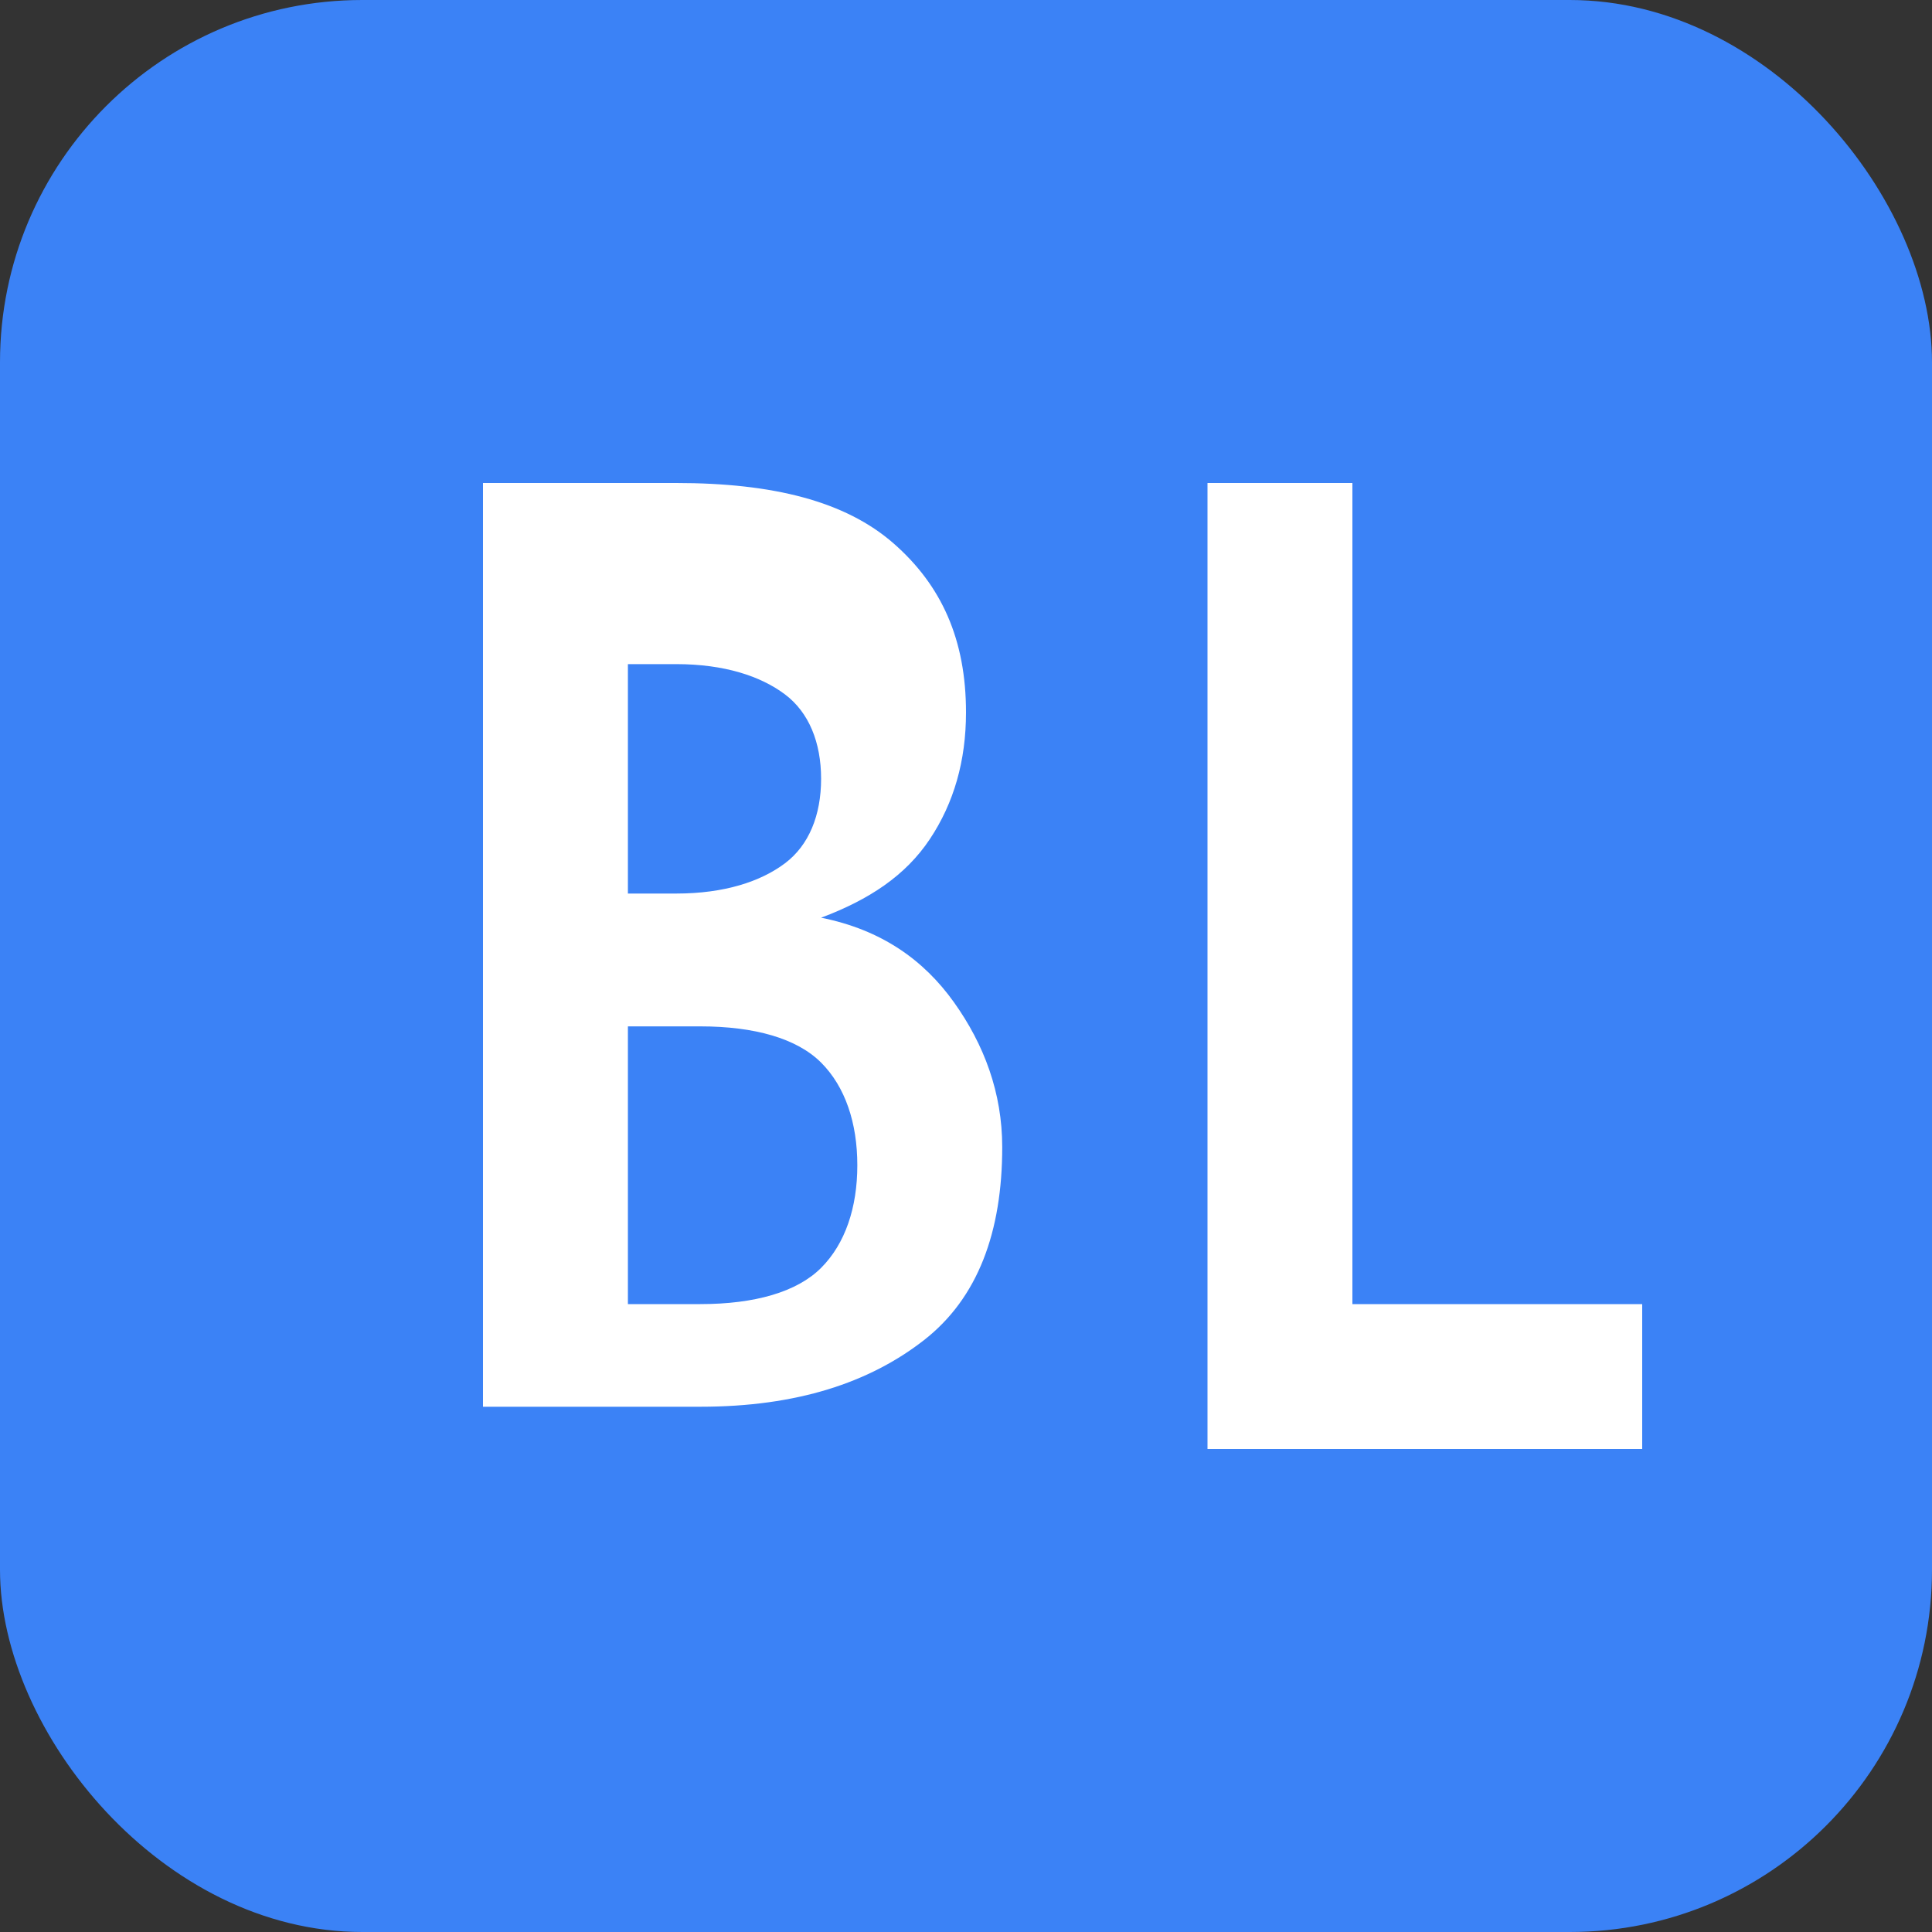 <svg width="32" height="32" viewBox="0 0 32 32" fill="none" xmlns="http://www.w3.org/2000/svg">
  <rect x="0" y="0" width="32" height="32" fill="#333333" stroke="none"/>
  <rect width="32" height="32" rx="6" fill="#3b82f6"/>
  <path d="M8 24V8h3.2c1.6 0 2.8 0.3 3.6 1s1.2 1.6 1.2 2.8c0 0.8-0.2 1.5-0.6 2.1s-1 1-1.8 1.3c1 0.2 1.7 0.7 2.2 1.4s0.8 1.5 0.8 2.4c0 1.4-0.4 2.5-1.3 3.2s-2.1 1.1-3.7 1.1H8v-0.3zm2.4-9.2h0.8c0.8 0 1.4-0.2 1.8-0.5s0.6-0.8 0.6-1.4c0-0.6-0.2-1.1-0.6-1.4s-1-0.5-1.8-0.5h-0.8v3.8zm0 6.8h1.2c0.9 0 1.6-0.2 2-0.6s0.6-1 0.6-1.7c0-0.7-0.2-1.3-0.6-1.7s-1.1-0.6-2-0.6h-1.2v4.6zM20 24V8h2.4v13.6h4.8V24H20z" fill="white"/>
</svg>